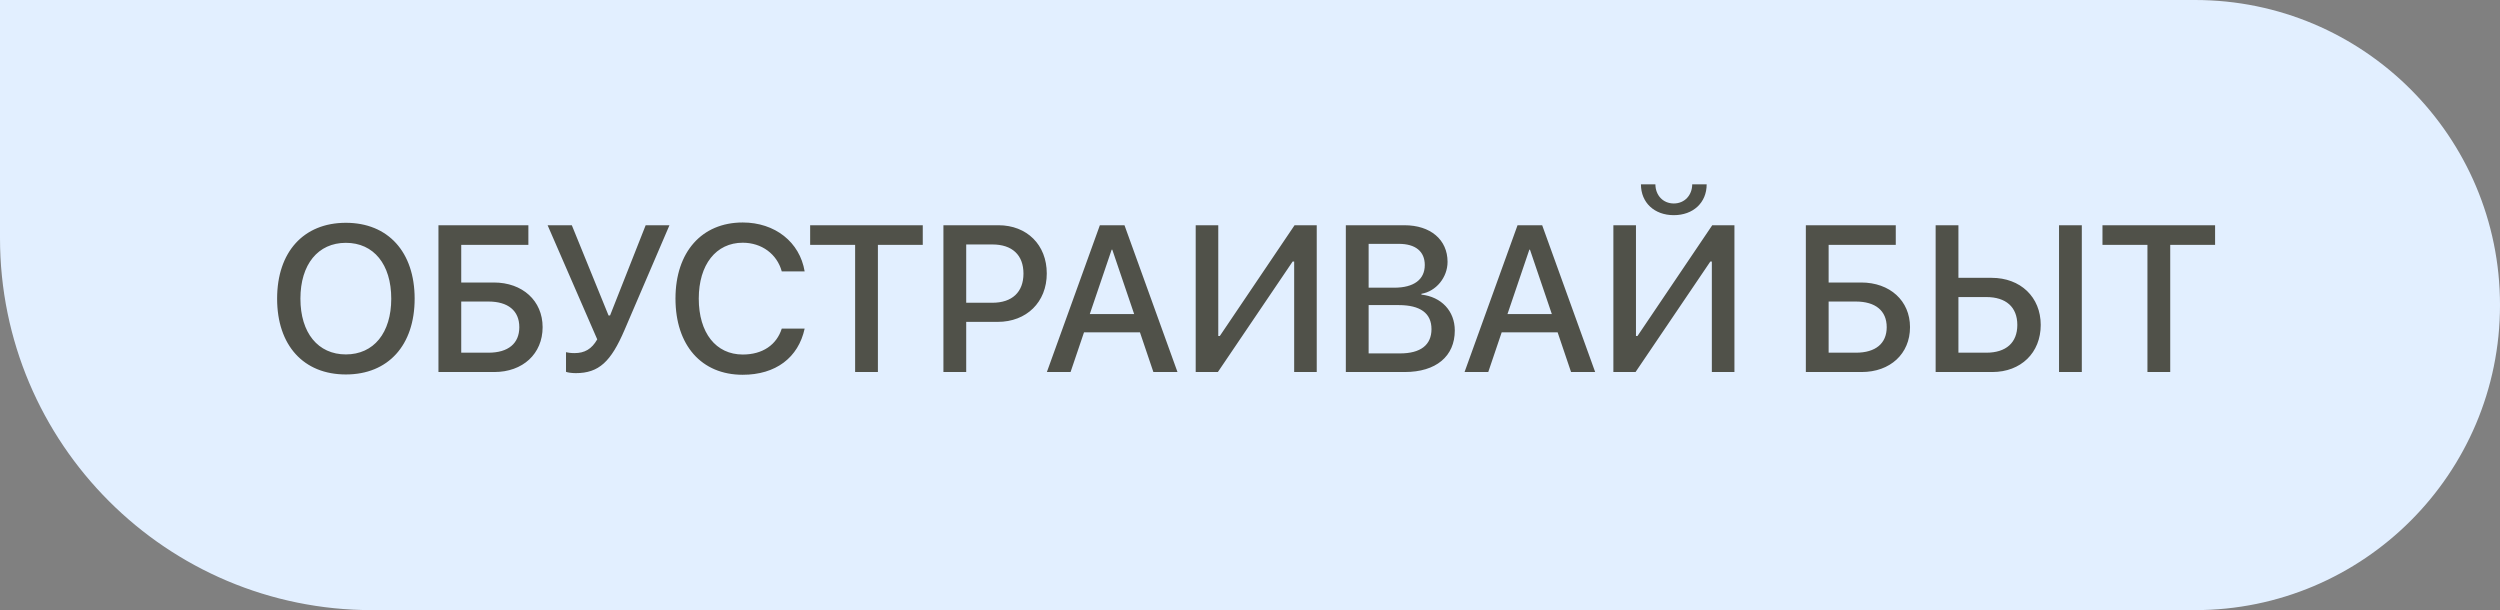 <?xml version="1.0" encoding="UTF-8"?> <svg xmlns="http://www.w3.org/2000/svg" width="168" height="41" viewBox="0 0 168 41" fill="none"><rect x="0" y="0" width="168" height="41" fill="#808080" stroke="none"/><path d="M0 0H147.5C158.822 0 168 9.178 168 20.5C168 31.822 158.822 41 147.5 41H25C11.193 41 0 29.807 0 16V0Z" fill="#E2EFFF"></path><path d="M23.243 14.972C26.08 14.972 27.864 16.934 27.864 20.071C27.864 23.209 26.08 25.164 23.243 25.164C20.399 25.164 18.622 23.209 18.622 20.071C18.622 16.934 20.399 14.972 23.243 14.972ZM23.243 16.318C21.37 16.318 20.188 17.768 20.188 20.071C20.188 22.368 21.37 23.817 23.243 23.817C25.116 23.817 26.292 22.368 26.292 20.071C26.292 17.768 25.116 16.318 23.243 16.318ZM36.464 21.985C36.464 23.776 35.131 25 33.217 25H29.464V15.136H35.507V16.455H30.995V18.984H33.183C35.11 18.984 36.464 20.208 36.464 21.985ZM30.995 23.701H32.827C34.147 23.701 34.898 23.086 34.898 21.985C34.898 20.878 34.14 20.263 32.82 20.263H30.995V23.701ZM38.692 25.075C38.392 25.075 38.125 25.027 38.036 24.986V23.667C38.145 23.694 38.337 23.729 38.603 23.729C39.287 23.729 39.759 23.462 40.135 22.806L36.799 15.136H38.426L40.894 21.199H40.996L43.389 15.136H44.988L41.967 22.177C41.058 24.296 40.251 25.075 38.692 25.075ZM49.91 25.185C47.142 25.185 45.392 23.209 45.392 20.064C45.392 16.94 47.155 14.951 49.91 14.951C52.084 14.951 53.745 16.27 54.073 18.239H52.535C52.214 17.07 51.188 16.311 49.91 16.311C48.119 16.311 46.957 17.781 46.957 20.064C46.957 22.368 48.105 23.824 49.917 23.824C51.236 23.824 52.187 23.182 52.535 22.081H54.073C53.649 24.036 52.125 25.185 49.91 25.185ZM58.995 25H57.464V16.455H54.442V15.136H62.01V16.455H58.995V25ZM63.398 15.136H67.096C69.01 15.136 70.343 16.455 70.343 18.376C70.343 20.304 68.982 21.63 67.048 21.63H64.929V25H63.398V15.136ZM64.929 16.428V20.345H66.686C68.019 20.345 68.777 19.627 68.777 18.383C68.777 17.139 68.019 16.428 66.692 16.428H64.929ZM77.507 25L76.605 22.334H72.845L71.942 25H70.35L73.911 15.136H75.565L79.127 25H77.507ZM74.704 16.776L73.234 21.104H76.215L74.745 16.776H74.704ZM86.968 25V17.576H86.865L81.841 25H80.351V15.136H81.868V22.58H81.971L86.995 15.136H88.485V25H86.968ZM94.398 25H90.44V15.136H94.378C96.128 15.136 97.276 16.106 97.276 17.597C97.276 18.643 96.504 19.579 95.519 19.743V19.798C96.859 19.948 97.762 20.898 97.762 22.211C97.762 23.947 96.497 25 94.398 25ZM91.972 16.387V19.333H93.688C95.014 19.333 95.745 18.786 95.745 17.809C95.745 16.893 95.116 16.387 94.009 16.387H91.972ZM91.972 23.749H94.084C95.465 23.749 96.196 23.182 96.196 22.115C96.196 21.049 95.444 20.502 93.995 20.502H91.972V23.749ZM105.575 25L104.673 22.334H100.913L100.011 25H98.418L101.979 15.136H103.634L107.195 25H105.575ZM102.772 16.776L101.303 21.104H104.283L102.813 16.776H102.772ZM115.036 25V17.576H114.934L109.909 25H108.419V15.136H109.937V22.58H110.039L115.063 15.136H116.554V25H115.036ZM110.271 12.388H111.242C111.249 13.126 111.755 13.673 112.479 13.673C113.204 13.673 113.71 13.126 113.717 12.388H114.688C114.688 13.618 113.785 14.459 112.479 14.459C111.174 14.459 110.271 13.618 110.271 12.388ZM128.353 21.985C128.353 23.776 127.02 25 125.105 25H121.353V15.136H127.396V16.455H122.884V18.984H125.071C126.999 18.984 128.353 20.208 128.353 21.985ZM122.884 23.701H124.716C126.035 23.701 126.787 23.086 126.787 21.985C126.787 20.878 126.028 20.263 124.709 20.263H122.884V23.701ZM130.075 25V15.136H131.606V18.67H133.835C135.776 18.67 137.137 19.962 137.137 21.835C137.137 23.708 135.804 25 133.883 25H130.075ZM131.606 23.701H133.479C134.806 23.701 135.564 23.031 135.564 21.835C135.564 20.632 134.799 19.962 133.479 19.962H131.606V23.701ZM139.898 25H138.367V15.136H139.898V25ZM145.839 25H144.308V16.455H141.286V15.136H148.854V16.455H145.839V25Z" fill="#3E3E33" fill-opacity="0.89"></path></svg> 